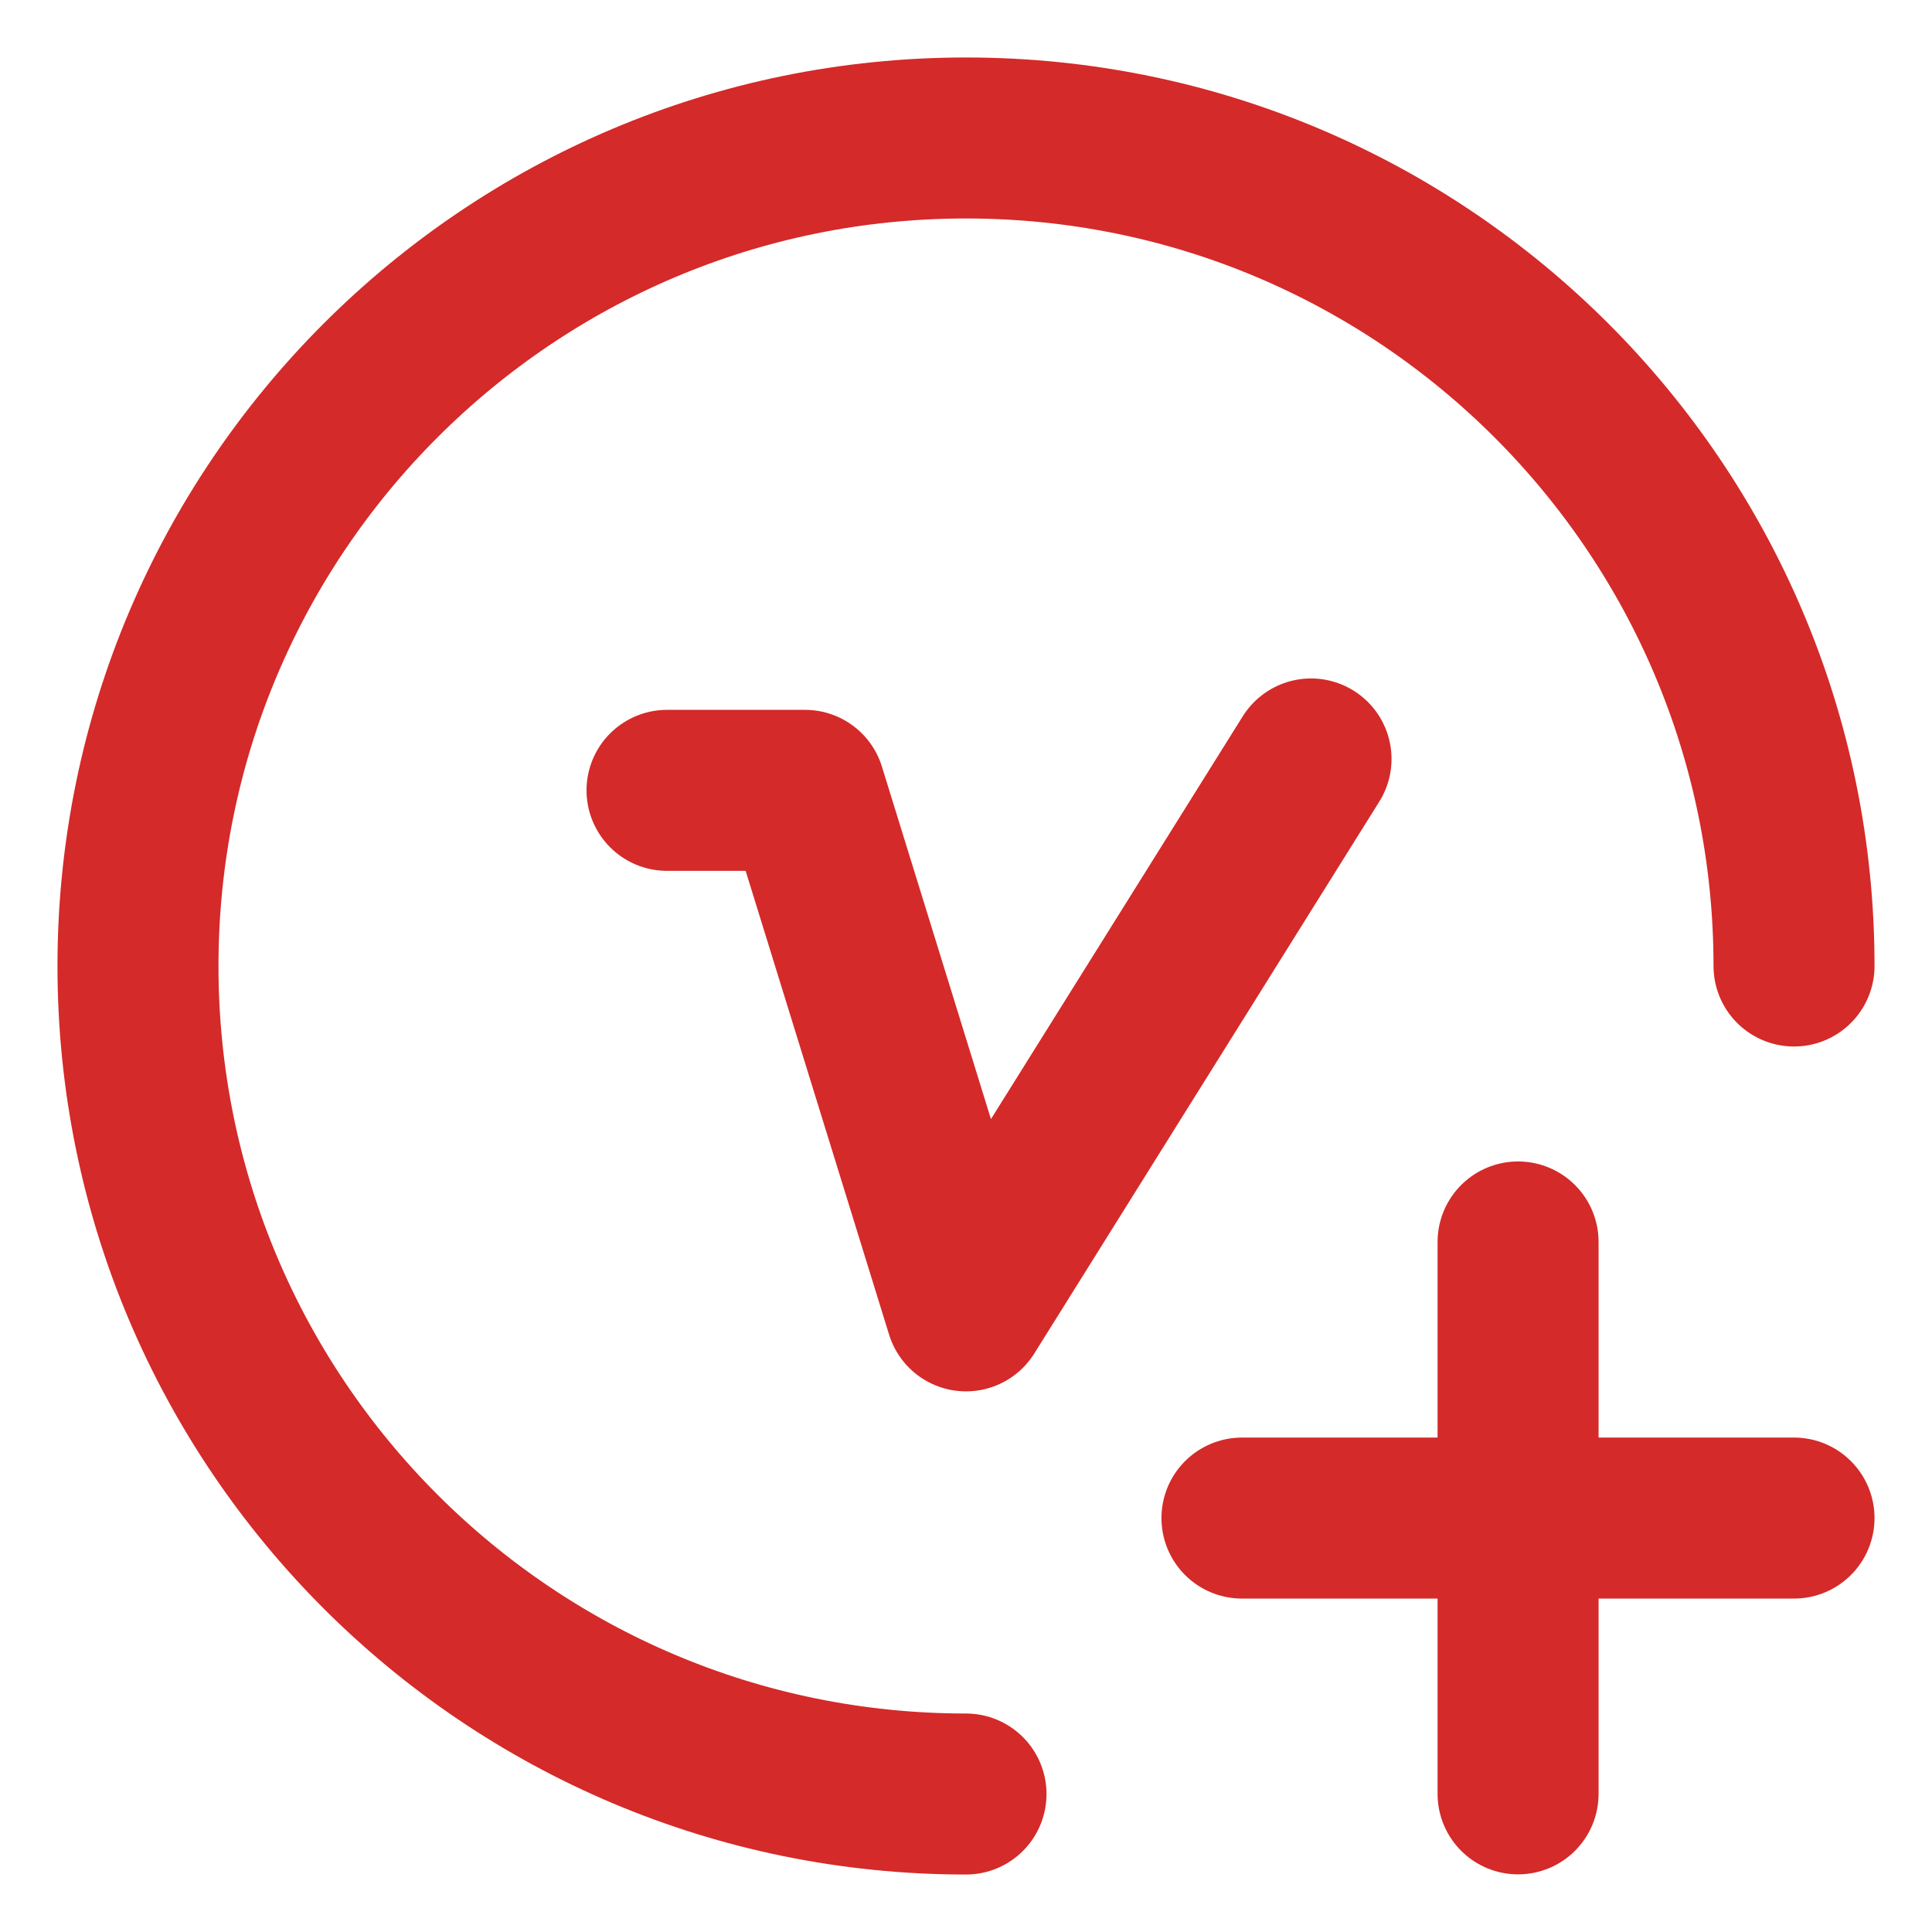 <svg width="12" height="12" viewBox="0 0 12 12" fill="none" xmlns="http://www.w3.org/2000/svg">
<g clip-path="url(#clip0_2020_39351)">
<path d="M6 1.125C3.308 1.125 1.125 3.308 1.125 6C1.125 8.693 3.308 10.875 6 10.875C6.099 10.875 6.195 10.915 6.265 10.985C6.335 11.055 6.375 11.15 6.375 11.25C6.375 11.35 6.335 11.445 6.265 11.515C6.195 11.585 6.099 11.625 6 11.625C2.893 11.625 0.375 9.107 0.375 6C0.375 2.893 2.893 0.375 6 0.375C7.415 0.373 8.779 0.907 9.817 1.868C10.388 2.394 10.843 3.033 11.155 3.744C11.466 4.456 11.626 5.224 11.625 6C11.625 6.099 11.585 6.195 11.515 6.265C11.445 6.335 11.35 6.375 11.25 6.375C11.15 6.375 11.055 6.335 10.985 6.265C10.915 6.195 10.875 6.099 10.875 6C10.875 4.584 10.272 3.31 9.308 2.419C8.408 1.585 7.226 1.123 6 1.125Z" fill="#D42A29"/>
<path d="M9.429 7.714V11.142" stroke="#D42A29" stroke-linecap="round"/>
<path d="M11.143 9.429L7.714 9.429" stroke="#D42A29" stroke-linecap="round"/>
<path d="M11.143 6C11.143 3.16 8.84 0.857 6 0.857C3.16 0.857 0.857 3.16 0.857 6C0.857 8.841 3.16 11.143 6 11.143" stroke="#D42A29" stroke-linecap="round"/>
<path d="M4.143 4.909H5L6 8.142L8.143 4.714" stroke="#D42A29" stroke-linecap="round" stroke-linejoin="round"/>
</g>
<defs>
<clipPath id="clip0_2020_39351">
<rect width="12" height="12" fill="white"/>
</clipPath>
</defs>
</svg>
